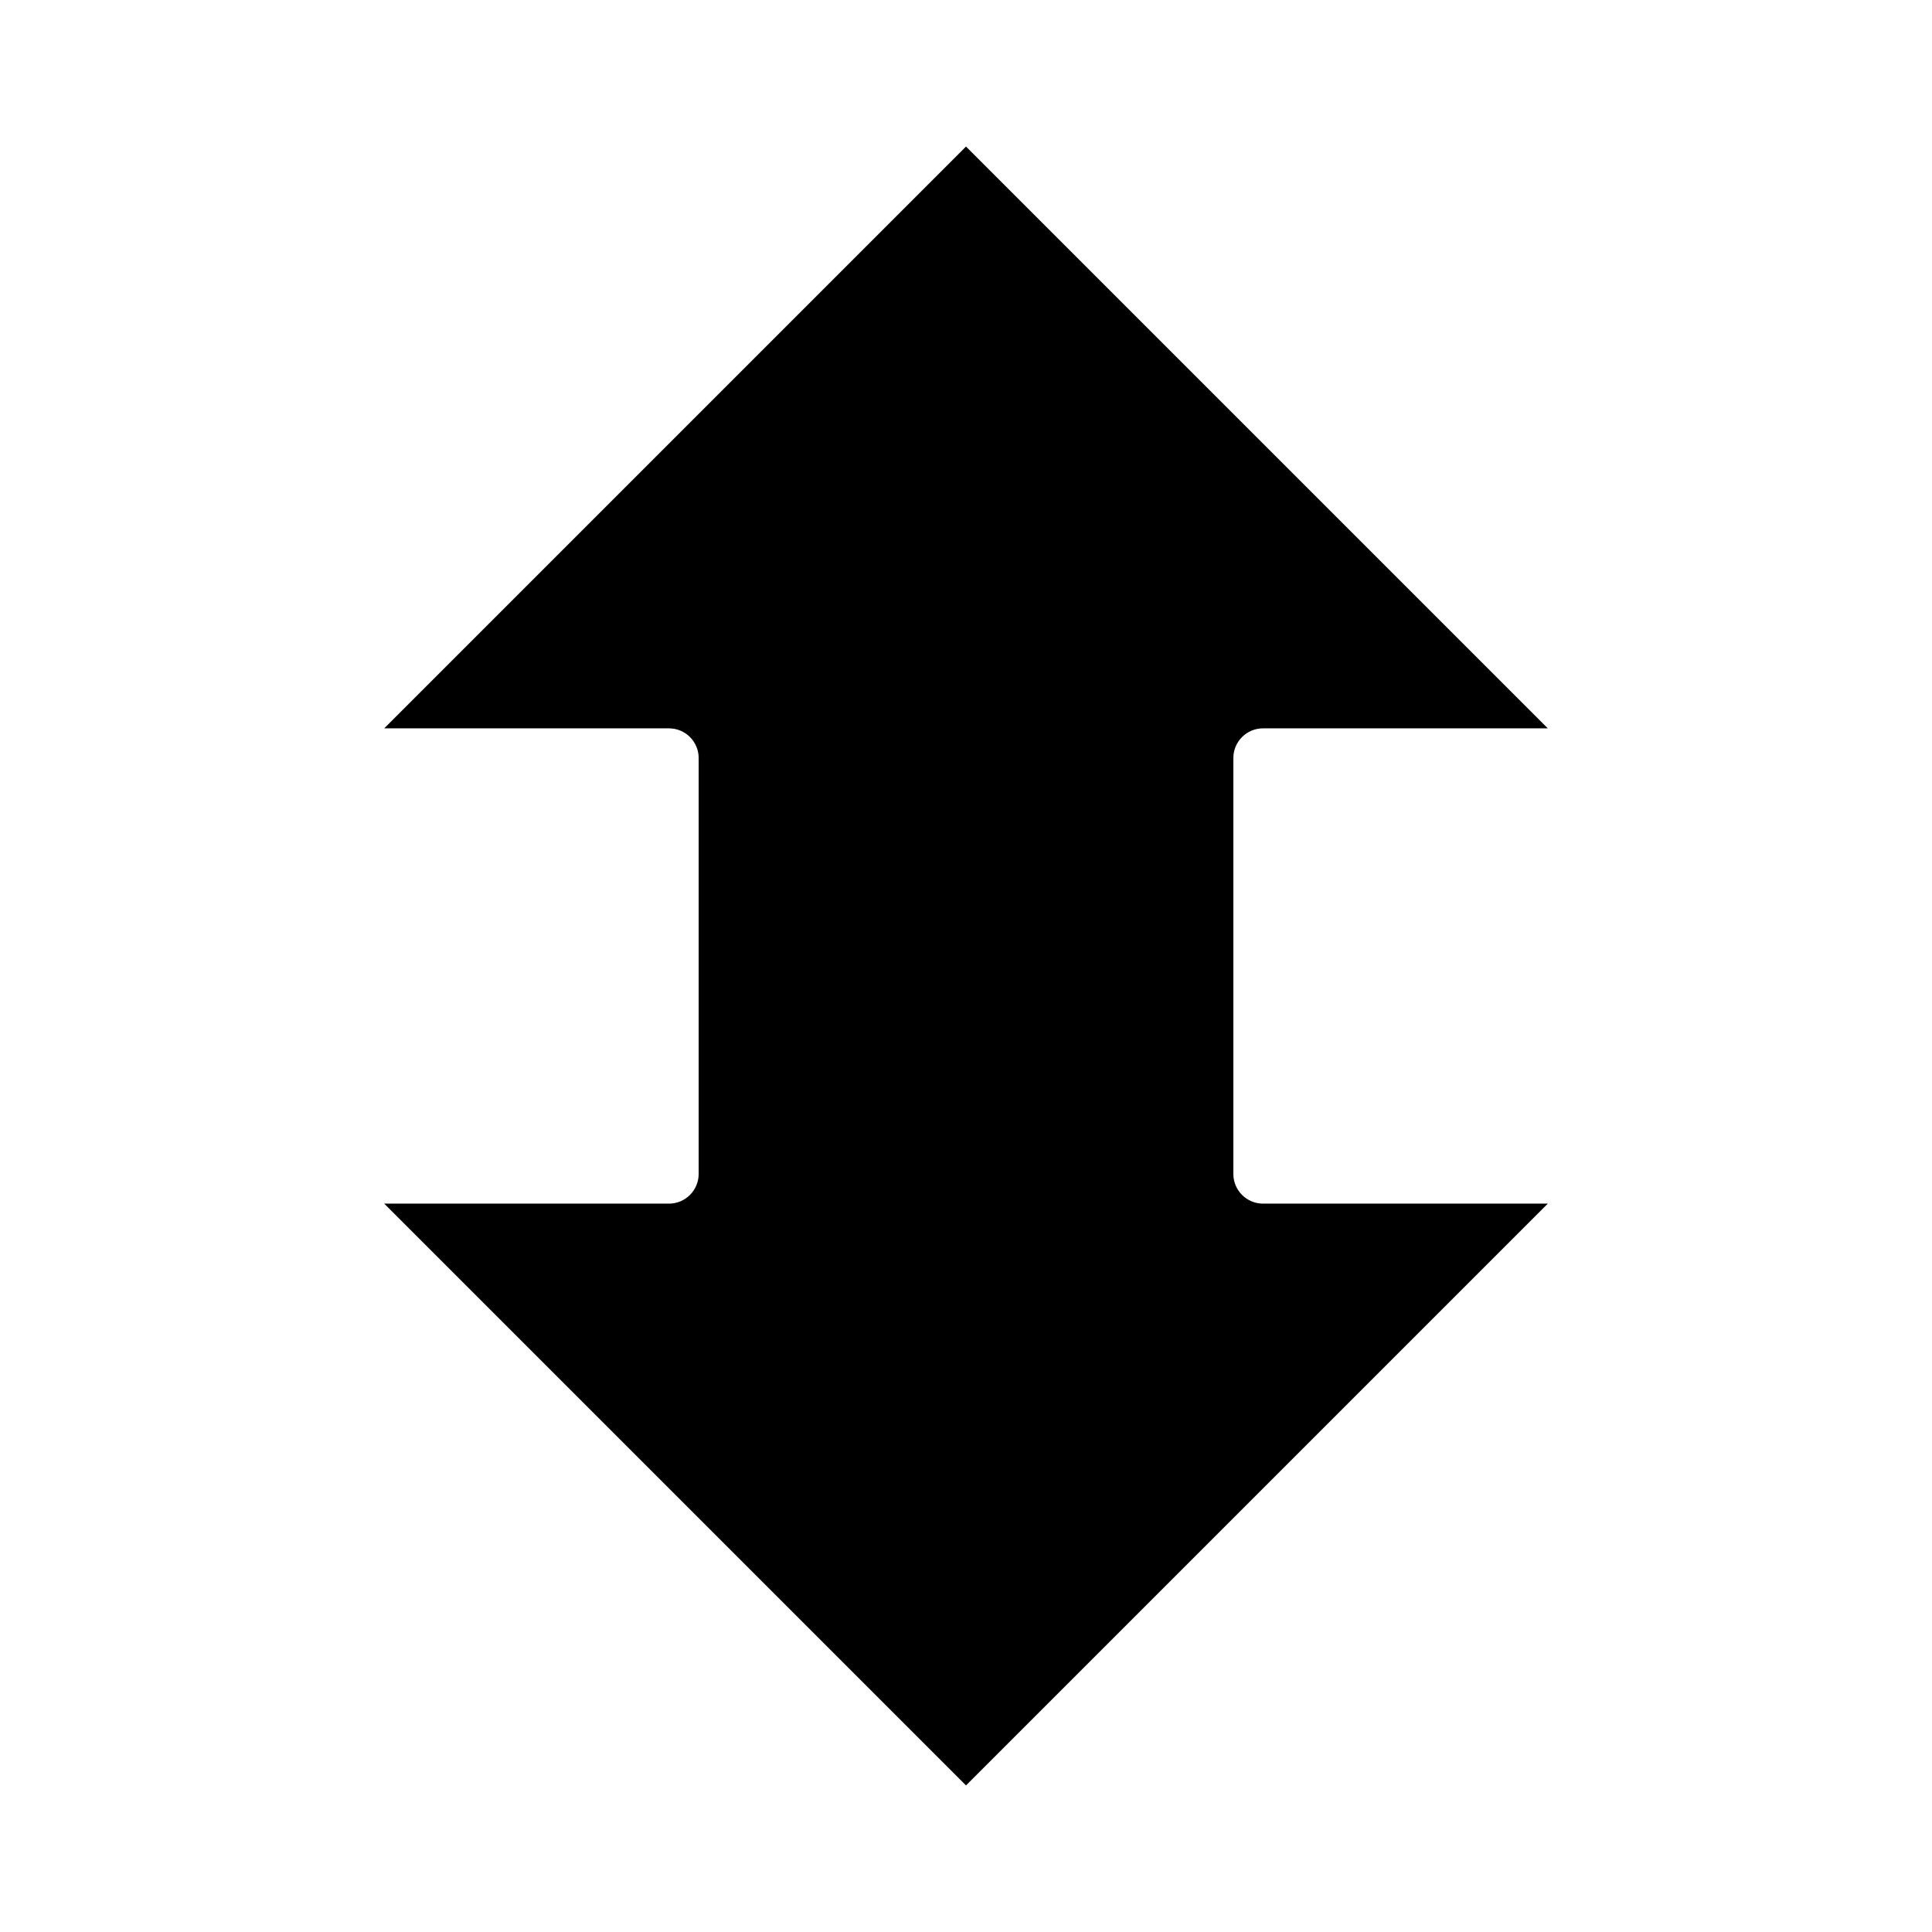 <?xml version="1.0" encoding="UTF-8"?>
<!-- Uploaded to: ICON Repo, www.svgrepo.com, Generator: ICON Repo Mixer Tools -->
<svg fill="#000000" width="800px" height="800px" version="1.1" viewBox="144 144 512 512" xmlns="http://www.w3.org/2000/svg">
 <path d="m470.85 455.1v-110.21c0-4.348 3.523-7.871 7.871-7.871h75.461l-154.18-154.18-154.18 154.18h75.461c2.09 0 4.09 0.828 5.566 2.305s2.305 3.477 2.305 5.566v110.21c0 2.09-0.828 4.09-2.305 5.566-1.477 1.477-3.477 2.309-5.566 2.309h-75.461l154.18 154.18 154.18-154.18h-75.461c-4.348 0-7.871-3.527-7.871-7.875z"/>
</svg>
